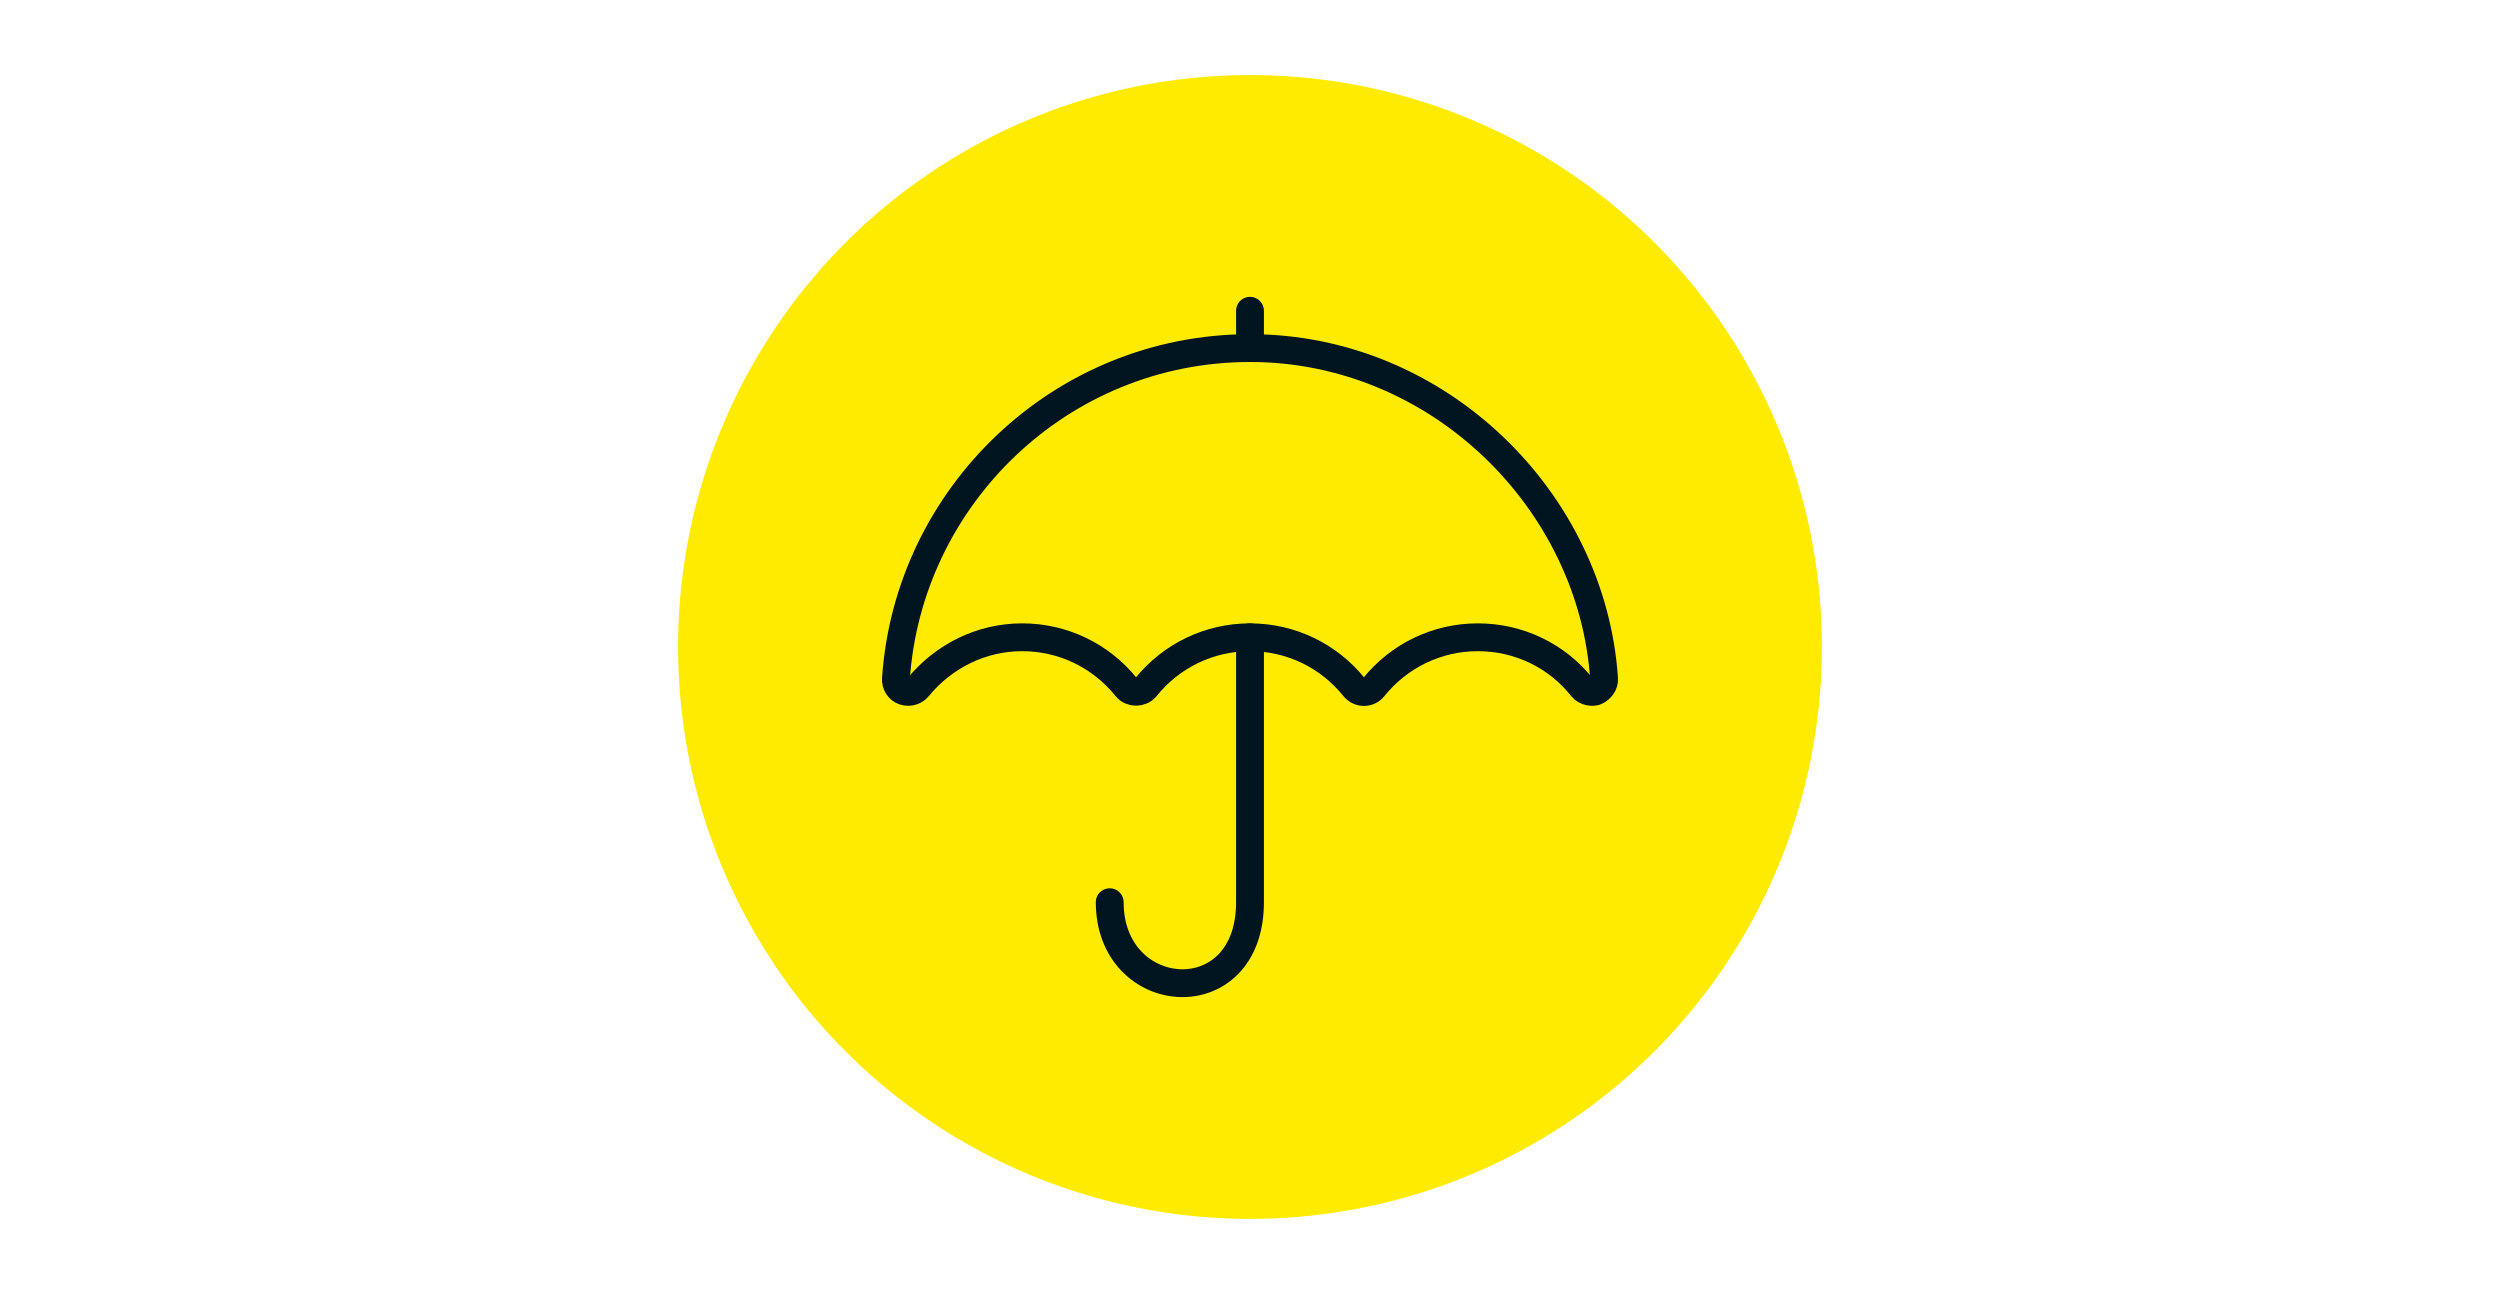 <?xml version="1.0" encoding="utf-8"?>
<!-- Generator: Adobe Illustrator 25.2.1, SVG Export Plug-In . SVG Version: 6.00 Build 0)  -->
<svg version="1.1" id="Calque_1" xmlns="http://www.w3.org/2000/svg" xmlns:xlink="http://www.w3.org/1999/xlink" x="0px" y="0px"
	 width="1024px" height="530px" viewBox="0 0 1024 530" enable-background="new 0 0 1024 530" xml:space="preserve">
<rect x="-67.386" y="-59.561" fill="#FFFFFF" width="1158.772" height="649.122"/>
<circle fill="#FFEB00" cx="512" cy="265" r="234.257"/>
<g>
	<path fill="none" stroke="#011520" stroke-width="11.397" stroke-linejoin="round" stroke-miterlimit="10" d="M512.001,142.574
		c-77.578,0-139.962,60.819-145.029,135.454c-0.15,2.215,1.13,4.346,3.217,5.067c2.699,0.935,4.867-0.409,5.804-1.552
		c10.624-12.905,26.03-20.518,42.692-20.518c16.648,0,32.224,7.479,42.697,20.524c0.963,1.196,2.463,1.803,3.954,1.803
		c1.497,0,2.996-0.607,3.965-1.803c10.478-13.044,26.047-20.524,42.7-20.524c16.662,0,32.233,7.479,42.706,20.524
		c0.965,1.202,2.418,1.903,3.954,1.903c1.539,0,2.997-0.701,3.954-1.903c10.481-13.044,26.044-20.524,42.697-20.524
		c16.668,0,32.321,7.421,42.687,20.518c1.564,1.981,4.669,2.179,5.812,1.552c1.951-1.057,3.367-2.852,3.219-5.067
		C652.188,205.183,589.273,142.574,512.001,142.574z"/>
	
		<line fill="none" stroke="#011520" stroke-width="11.397" stroke-linecap="round" stroke-linejoin="round" stroke-miterlimit="10" x1="512.001" y1="141.464" x2="512.001" y2="127.287"/>
	
		<path fill="none" stroke="#011520" stroke-width="11.397" stroke-linecap="round" stroke-linejoin="round" stroke-miterlimit="10" d="
		M512.001,261.025v108.518c0,46.409-57.459,41.989-57.459,0"/>
</g>
</svg>
